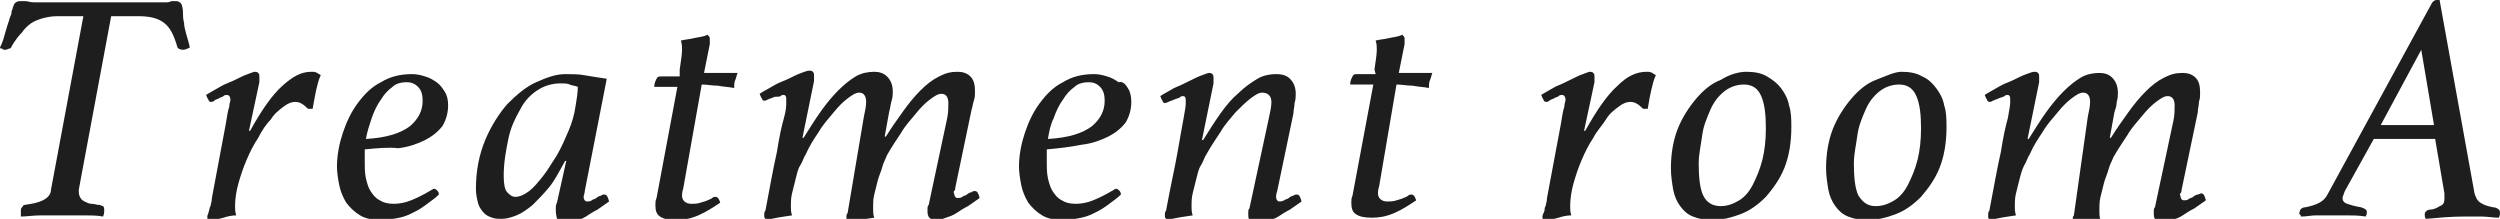 <?xml version="1.0" encoding="utf-8"?>
<!-- Generator: Adobe Illustrator 18.1.1, SVG Export Plug-In . SVG Version: 6.00 Build 0)  -->
<!DOCTYPE svg PUBLIC "-//W3C//DTD SVG 1.1//EN" "http://www.w3.org/Graphics/SVG/1.1/DTD/svg11.dtd">
<svg version="1.1" id="レイヤー_1" xmlns="http://www.w3.org/2000/svg" xmlns:xlink="http://www.w3.org/1999/xlink" x="0px"
	 y="0px" width="215.9px" height="18.9px" viewBox="0 0 215.9 18.9" enable-background="new 0 0 215.9 18.9" xml:space="preserve">
<g>
	<path fill="#1E1E1E" d="M7.2,1.4H4.9C4.4,1.4,4,1.5,3.6,1.6C3.3,1.7,3,1.8,2.7,2C2.4,2.2,2.1,2.5,1.9,2.8C1.6,3.1,1.3,3.5,1,4
		C1,4.1,0.9,4.2,0.8,4.2S0.6,4.3,0.5,4.3c-0.1,0-0.3,0-0.3-0.1C0.1,4.2,0,4.2,0,4.1C0.2,3.7,0.3,3.4,0.4,3c0.1-0.3,0.2-0.7,0.3-1
		c0.1-0.2,0.1-0.4,0.2-0.6C1,1.2,1,1.1,1,1s0.1-0.2,0.1-0.3s0.1-0.2,0.1-0.3c0.1-0.2,0.3-0.3,0.5-0.3c0.1,0,0.3,0,0.5,0
		c0.2,0,0.4,0.1,0.7,0.1c0.3,0,0.5,0,0.8,0c0.3,0,0.6,0,0.8,0h8.2c0.3,0,0.6,0,0.8,0c0.3,0,0.5,0,0.8,0c0.2,0,0.3,0,0.5-0.1
		c0.1,0,0.3,0,0.4,0c0.1,0,0.2,0,0.3,0.1c0.1,0,0.1,0.1,0.2,0.2c0,0.1,0.1,0.3,0.1,0.6c0,0.3,0,0.6,0.1,1c0,0.3,0.1,0.6,0.2,1
		c0.1,0.3,0.2,0.7,0.3,1.1c-0.2,0.1-0.4,0.2-0.6,0.2S15.3,4.2,15.3,4c-0.3-1-0.6-1.6-1.1-2c-0.5-0.4-1.2-0.6-2.2-0.6H9.6l-2.8,15
		c0,0.2,0,0.4,0.1,0.6c0.1,0.2,0.2,0.3,0.4,0.4c0.2,0.1,0.4,0.2,0.6,0.2s0.5,0.1,0.7,0.1c0.1,0,0.2,0.1,0.3,0.1C9,17.9,9,18,9,18.2
		c0,0.1,0,0.3-0.1,0.5c-0.5-0.1-1.1-0.1-1.7-0.1c-0.6,0-1.2,0-1.9,0c-0.6,0-1.2,0-1.8,0c-0.6,0-1.2,0.1-1.7,0.1c0-0.1,0-0.2,0-0.3
		c0-0.1,0-0.1,0-0.2c0-0.1,0-0.2,0.1-0.3c0.1-0.1,0.1-0.2,0.2-0.2c0.7-0.1,1.2-0.2,1.6-0.4c0.4-0.2,0.7-0.5,0.7-0.9L7.2,1.4z"/>
	<path fill="#1E1E1E" d="M25.5,8.8c-0.3,0-0.6,0.1-1,0.4c-0.4,0.3-0.8,0.6-1.1,1.1c-0.4,0.4-0.8,1-1.1,1.6c-0.4,0.6-0.7,1.2-1,1.9
		c-0.3,0.7-0.5,1.3-0.7,2s-0.3,1.4-0.3,2c0,0.3,0,0.5,0.1,0.8c-0.4,0-0.8,0.1-1.1,0.2c-0.4,0.1-0.8,0.2-1.1,0.3
		c-0.2-0.1-0.3-0.2-0.3-0.3c0-0.1,0-0.2,0.1-0.4c0-0.1,0.1-0.3,0.1-0.4c0-0.1,0.1-0.2,0.1-0.3s0.1-0.3,0.1-0.6l1.2-6.4
		c0.1-0.7,0.2-1.2,0.3-1.5c0-0.3,0.1-0.4,0.1-0.6c0-0.2-0.1-0.4-0.3-0.4c-0.1,0-0.2,0-0.3,0.1c-0.1,0.1-0.3,0.1-0.4,0.2
		c-0.2,0.1-0.3,0.1-0.4,0.2c-0.1,0.1-0.2,0.1-0.3,0.1c-0.1,0-0.2-0.1-0.2-0.2c-0.1-0.1-0.1-0.2-0.2-0.4c0.3-0.2,0.7-0.4,1.2-0.7
		s0.9-0.4,1.3-0.6c0.4-0.2,0.8-0.4,1.1-0.5s0.5-0.2,0.6-0.2c0.1,0,0.2,0,0.3,0.1c0.1,0.1,0.1,0.2,0.1,0.3c0,0,0,0.1,0,0.2
		c0,0.1,0,0.2,0,0.3l-0.9,4.2h0.1c1-1.8,1.9-3.1,2.8-3.9s1.6-1.2,2.5-1.2c0.2,0,0.3,0,0.5,0.1c0.1,0.1,0.2,0.1,0.3,0.2
		c-0.2,0.4-0.3,0.9-0.4,1.3c-0.1,0.5-0.2,1-0.3,1.6h-0.4C26.2,9,25.9,8.8,25.5,8.8z"/>
	<path fill="#1E1E1E" d="M31.5,12.9c0,0.2,0,0.4,0,0.6c0,0.2,0,0.4,0,0.6c0,0.4,0,0.8,0.1,1.3c0.1,0.4,0.2,0.8,0.4,1.1
		c0.2,0.3,0.4,0.6,0.8,0.8c0.3,0.2,0.7,0.3,1.2,0.3c0.5,0,1-0.1,1.5-0.3c0.5-0.2,1.1-0.5,1.6-0.8c0.2-0.1,0.3-0.2,0.4-0.2
		c0.1,0,0.2,0.1,0.3,0.2s0.1,0.3,0.1,0.3c-0.3,0.3-0.6,0.5-1,0.8c-0.4,0.3-0.7,0.5-1.1,0.7c-0.4,0.2-0.8,0.4-1.3,0.5
		c-0.5,0.1-1,0.2-1.5,0.2c-0.8,0-1.4-0.1-1.9-0.4c-0.5-0.3-0.9-0.7-1.2-1.1c-0.3-0.5-0.5-1-0.6-1.5c-0.1-0.5-0.2-1.1-0.2-1.6
		c0-1,0.2-2,0.5-2.9s0.7-1.8,1.3-2.6c0.6-0.8,1.2-1.4,2-1.8c0.8-0.5,1.7-0.7,2.7-0.7c0.4,0,0.8,0.1,1.1,0.2c0.4,0.1,0.7,0.3,1,0.5
		c0.3,0.2,0.5,0.5,0.7,0.8c0.2,0.3,0.3,0.7,0.3,1.2c0,0.7-0.2,1.3-0.5,1.8c-0.4,0.5-0.9,0.9-1.5,1.2c-0.6,0.3-1.4,0.6-2.3,0.7
		C33.5,12.7,32.6,12.8,31.5,12.9z M31.6,12c1.8-0.1,3-0.5,3.8-1.1c0.7-0.6,1.1-1.3,1.1-2.2c0-0.5-0.1-0.9-0.4-1.2
		c-0.3-0.3-0.6-0.4-1-0.4c-0.4,0-0.9,0.1-1.2,0.4c-0.4,0.3-0.7,0.6-1,1.1c-0.3,0.4-0.6,1-0.8,1.6C31.9,10.8,31.7,11.4,31.6,12z"/>
	<path fill="#1E1E1E" d="M48.9,13.9h-0.1c-0.5,0.9-0.9,1.7-1.4,2.3c-0.5,0.6-1,1.1-1.4,1.5c-0.5,0.4-0.9,0.7-1.4,0.9
		c-0.5,0.2-0.9,0.3-1.3,0.3c-0.3,0-0.5,0-0.8-0.1s-0.5-0.2-0.7-0.4s-0.4-0.5-0.5-0.8c-0.1-0.4-0.2-0.8-0.2-1.3c0-1.6,0.3-3,0.8-4.2
		c0.5-1.2,1.2-2.3,1.9-3.1c0.8-0.8,1.6-1.5,2.5-1.9c0.9-0.4,1.7-0.7,2.5-0.7c0.6,0,1.2,0,1.7,0.1c0.6,0.1,1.2,0.2,1.9,0.3l-1.9,9.7
		c0,0.2-0.1,0.4-0.1,0.5c0,0.2,0.1,0.4,0.3,0.4c0.1,0,0.3,0,0.4-0.1c0.1-0.1,0.3-0.1,0.4-0.2c0.1-0.1,0.3-0.2,0.4-0.2
		c0.1-0.1,0.2-0.1,0.3-0.1c0.2,0,0.3,0.2,0.4,0.6c-0.3,0.2-0.7,0.5-1,0.7c-0.4,0.2-0.7,0.4-1,0.6s-0.7,0.3-1,0.4
		c-0.3,0.1-0.5,0.2-0.7,0.2c-0.2,0-0.4,0-0.6-0.1S48,18.5,48,18.2c0-0.1,0-0.2,0-0.3c0-0.1,0-0.2,0.1-0.4L48.9,13.9z M49.9,7.5
		c-0.2-0.1-0.5-0.1-0.7-0.2s-0.5-0.1-0.8-0.1c-0.7,0-1.4,0.2-2,0.6c-0.6,0.4-1.1,0.9-1.5,1.7c-0.4,0.7-0.8,1.5-1,2.5
		c-0.2,1-0.4,2-0.4,3.2c0,0.7,0.1,1.2,0.3,1.4s0.4,0.4,0.7,0.4c0.4,0,0.8-0.2,1.2-0.5c0.4-0.3,0.8-0.8,1.2-1.3
		c0.4-0.5,0.8-1.2,1.2-1.8c0.4-0.7,0.7-1.4,1-2.1c0.3-0.7,0.5-1.4,0.6-2.1C49.8,8.6,49.9,8,49.9,7.5z"/>
	<path fill="#1E1E1E" d="M58.7,6c0.1-0.7,0.2-1.3,0.2-1.7c0-0.2,0-0.5-0.1-0.8c0.4-0.1,0.7-0.1,1.1-0.2c0.4-0.1,0.8-0.1,1.2-0.3
		c0.1,0.1,0.2,0.2,0.2,0.3c0,0,0,0.1,0,0.2c0,0.1,0,0.2,0,0.3l-0.5,2.5h2.9c-0.1,0.2-0.1,0.4-0.2,0.6c-0.1,0.2-0.1,0.5-0.1,0.7
		c-0.5-0.1-0.9-0.1-1.4-0.2c-0.5,0-0.9-0.1-1.4-0.1L59,16.3c-0.1,0.3-0.1,0.5-0.1,0.6c0,0.4,0.3,0.7,0.8,0.7c0.3,0,0.5,0,0.8-0.1
		s0.4-0.1,0.6-0.2c0.2-0.1,0.3-0.1,0.4-0.2c0.1-0.1,0.2-0.1,0.3-0.1c0.2,0,0.3,0.2,0.4,0.5c-0.6,0.4-1.2,0.8-1.9,1.1
		c-0.7,0.3-1.3,0.4-1.9,0.4c-0.7,0-1.1-0.1-1.4-0.3c-0.3-0.2-0.4-0.5-0.4-1c0-0.2,0-0.4,0.1-0.6l1.8-9.6h-2c0-0.3,0.1-0.5,0.2-0.7
		s0.2-0.2,0.4-0.2h1.6L58.7,6z"/>
	<path fill="#1E1E1E" d="M74.6,10.1c0.1-0.5,0.2-0.9,0.2-1.3c0-0.5-0.2-0.8-0.6-0.8c-0.3,0-0.6,0.2-1,0.5c-0.4,0.3-0.8,0.7-1.2,1.2
		c-0.4,0.5-0.9,1-1.3,1.7c-0.4,0.6-0.8,1.2-1.1,1.9c-0.2,0.3-0.3,0.7-0.5,1s-0.3,0.8-0.4,1.2c-0.1,0.4-0.2,0.8-0.3,1.2
		c-0.1,0.4-0.1,0.8-0.1,1.1c0,0.3,0,0.5,0.1,0.8c-0.7,0.1-1.4,0.2-2.2,0.4c-0.1-0.1-0.2-0.2-0.2-0.3c0,0,0-0.1,0-0.2
		c0-0.1,0-0.2,0.1-0.3c0.4-2.1,0.7-3.8,1-5.1c0.2-1.3,0.4-2.2,0.6-2.9s0.2-1.1,0.2-1.3c0-0.2,0-0.3,0-0.4c0-0.2-0.1-0.3-0.2-0.3
		c-0.1,0-0.2,0-0.3,0.1S67,8.3,66.8,8.4c-0.2,0.1-0.3,0.1-0.5,0.2S66.1,8.7,66,8.7c-0.1,0-0.2-0.1-0.2-0.2c-0.1-0.1-0.1-0.2-0.2-0.4
		c0.3-0.2,0.7-0.4,1.2-0.7s0.9-0.4,1.3-0.6c0.4-0.2,0.8-0.4,1.1-0.5s0.5-0.2,0.7-0.2c0.1,0,0.2,0,0.3,0.1c0.1,0.1,0.1,0.2,0.1,0.3
		c0,0,0,0.1,0,0.2c0,0.1,0,0.2,0,0.3l-1,4.9h0.1c0.5-0.8,1-1.6,1.5-2.3c0.5-0.7,1-1.3,1.5-1.8c0.5-0.5,1-0.9,1.5-1.2
		c0.5-0.3,1.1-0.4,1.6-0.4c0.4,0,0.8,0.1,1.1,0.4s0.5,0.7,0.5,1.3c0,0.2,0,0.5-0.1,0.8s-0.1,0.6-0.2,0.9l-0.4,2.2h0.1
		c0.5-0.8,1-1.5,1.5-2.2c0.5-0.7,1-1.3,1.5-1.8s1-0.9,1.6-1.2s1-0.4,1.6-0.4c0.4,0,0.8,0.1,1.1,0.4s0.4,0.7,0.4,1.3
		c0,0.3,0,0.5-0.1,0.8C84,9,84,9.2,83.9,9.5l-1.4,6.7c0,0.1,0,0.2-0.1,0.3s0,0.2,0,0.2c0,0.2,0.1,0.4,0.3,0.4c0.1,0,0.3,0,0.4-0.1
		c0.1-0.1,0.3-0.1,0.4-0.2s0.3-0.2,0.4-0.2c0.1-0.1,0.2-0.1,0.3-0.1c0.2,0,0.3,0.2,0.4,0.6c-0.3,0.2-0.7,0.5-1,0.7
		c-0.4,0.2-0.7,0.4-1,0.6c-0.3,0.2-0.6,0.3-0.9,0.4c-0.3,0.1-0.5,0.2-0.7,0.2c-0.2,0-0.4,0-0.6-0.1c-0.2-0.1-0.3-0.3-0.3-0.6
		c0-0.1,0-0.2,0-0.3c0-0.1,0-0.2,0.1-0.3l1.6-7.5c0.1-0.5,0.1-0.9,0.1-1.3c0-0.5-0.2-0.8-0.6-0.8c-0.3,0-0.6,0.2-1,0.5
		c-0.4,0.3-0.8,0.7-1.2,1.2c-0.4,0.5-0.9,1-1.3,1.7c-0.4,0.6-0.8,1.2-1.2,1.9c-0.1,0.3-0.3,0.6-0.4,1c-0.1,0.4-0.3,0.8-0.4,1.2
		c-0.1,0.4-0.2,0.8-0.3,1.2c-0.1,0.4-0.1,0.8-0.1,1.2c0,0.3,0,0.5,0.1,0.8c-0.7,0.1-1.5,0.2-2.2,0.4c-0.1-0.1-0.2-0.2-0.2-0.3
		c0,0,0-0.1,0-0.2c0-0.1,0-0.2,0.1-0.3L74.6,10.1z"/>
	<path fill="#1E1E1E" d="M90.4,12.9c0,0.2,0,0.4,0,0.6c0,0.2,0,0.4,0,0.6c0,0.4,0,0.8,0.1,1.3c0.1,0.4,0.2,0.8,0.4,1.1
		c0.2,0.3,0.4,0.6,0.8,0.8c0.3,0.2,0.7,0.3,1.2,0.3c0.5,0,1-0.1,1.5-0.3c0.5-0.2,1.1-0.5,1.6-0.8c0.2-0.1,0.3-0.2,0.4-0.2
		c0.1,0,0.2,0.1,0.3,0.2s0.1,0.3,0.1,0.3c-0.3,0.3-0.6,0.5-1,0.8c-0.4,0.3-0.7,0.5-1.1,0.7c-0.4,0.2-0.8,0.4-1.3,0.5
		c-0.5,0.1-1,0.2-1.5,0.2c-0.8,0-1.4-0.1-1.9-0.4c-0.5-0.3-0.9-0.7-1.2-1.1c-0.3-0.5-0.5-1-0.6-1.5c-0.1-0.5-0.2-1.1-0.2-1.6
		c0-1,0.2-2,0.5-2.9s0.7-1.8,1.3-2.6c0.6-0.8,1.2-1.4,2-1.8c0.8-0.5,1.7-0.7,2.7-0.7c0.4,0,0.8,0.1,1.1,0.2c0.4,0.1,0.7,0.3,1,0.5
		C97,7,97.2,7.3,97.4,7.6c0.2,0.3,0.3,0.7,0.3,1.2c0,0.7-0.2,1.3-0.5,1.8c-0.4,0.5-0.9,0.9-1.5,1.2c-0.6,0.3-1.4,0.6-2.3,0.7
		C92.4,12.7,91.5,12.8,90.4,12.9z M90.5,12c1.8-0.1,3-0.5,3.8-1.1c0.7-0.6,1.1-1.3,1.1-2.2c0-0.5-0.1-0.9-0.4-1.2
		c-0.3-0.3-0.6-0.4-1-0.4c-0.4,0-0.9,0.1-1.2,0.4c-0.4,0.3-0.7,0.6-1,1.1c-0.3,0.4-0.6,1-0.8,1.6C90.7,10.8,90.6,11.4,90.5,12z"/>
	<path fill="#1E1E1E" d="M109.6,10.1c0.1-0.5,0.2-0.9,0.2-1.3c0-0.5-0.3-0.8-0.8-0.8c-0.3,0-0.6,0.2-1,0.5c-0.4,0.3-0.8,0.7-1.3,1.2
		c-0.4,0.5-0.9,1-1.3,1.7c-0.4,0.6-0.8,1.2-1.2,1.9c-0.2,0.3-0.3,0.7-0.5,1s-0.3,0.8-0.4,1.2c-0.1,0.4-0.2,0.8-0.3,1.2
		c-0.1,0.4-0.1,0.8-0.1,1.1c0,0.3,0,0.5,0.1,0.8c-0.7,0.1-1.4,0.2-2.2,0.4c-0.1-0.1-0.2-0.2-0.2-0.3c0,0,0-0.1,0-0.2
		c0-0.1,0-0.2,0.1-0.3c0.4-2.2,0.8-3.9,1-5.1c0.2-1.2,0.4-2.2,0.5-2.8c0.1-0.6,0.2-1.1,0.2-1.3c0-0.2,0-0.3,0-0.4
		c0-0.2-0.1-0.3-0.2-0.3c-0.1,0-0.2,0-0.3,0.1s-0.3,0.1-0.5,0.2c-0.2,0.1-0.3,0.1-0.5,0.2s-0.3,0.1-0.3,0.1c-0.1,0-0.2-0.1-0.2-0.2
		c-0.1-0.1-0.1-0.2-0.2-0.4c0.3-0.2,0.7-0.4,1.2-0.7c0.5-0.2,0.9-0.4,1.3-0.6c0.4-0.2,0.8-0.4,1.1-0.5c0.3-0.1,0.5-0.2,0.6-0.2
		c0.1,0,0.2,0,0.3,0.1c0.1,0.1,0.1,0.2,0.1,0.3c0,0.1,0,0.1,0,0.2c0,0.1,0,0.2,0,0.3l-1,4.9h0.1c0.5-0.8,1-1.6,1.5-2.3
		c0.5-0.7,1-1.3,1.6-1.8c0.5-0.5,1.1-0.9,1.6-1.2c0.5-0.3,1.1-0.4,1.6-0.4c0.5,0,0.9,0.1,1.2,0.4s0.5,0.7,0.5,1.3
		c0,0.2,0,0.5-0.1,0.8c0,0.3-0.1,0.6-0.1,0.9l-1.4,6.7c-0.1,0.3-0.1,0.4-0.1,0.5c0,0.2,0.1,0.4,0.3,0.4c0.1,0,0.2,0,0.4-0.1
		c0.1-0.1,0.3-0.1,0.4-0.2s0.3-0.2,0.4-0.2c0.1-0.1,0.2-0.1,0.3-0.1c0.2,0,0.3,0.2,0.4,0.6c-0.3,0.2-0.7,0.5-1,0.7
		c-0.4,0.2-0.7,0.4-1,0.6c-0.3,0.2-0.7,0.3-1,0.4c-0.3,0.1-0.5,0.2-0.7,0.2c-0.2,0-0.4,0-0.6-0.1c-0.2-0.1-0.3-0.3-0.3-0.6
		c0-0.1,0-0.1,0-0.3c0-0.1,0-0.2,0.1-0.3L109.6,10.1z"/>
	<path fill="#1E1E1E" d="M118.7,6c0.1-0.7,0.2-1.3,0.2-1.7c0-0.2,0-0.5-0.1-0.8c0.4-0.1,0.7-0.1,1.1-0.2c0.4-0.1,0.8-0.1,1.2-0.3
		c0.1,0.1,0.2,0.2,0.2,0.3c0,0,0,0.1,0,0.2c0,0.1,0,0.2,0,0.3l-0.5,2.5h2.9c-0.1,0.2-0.1,0.4-0.2,0.6c-0.1,0.2-0.1,0.5-0.1,0.7
		c-0.5-0.1-0.9-0.1-1.4-0.2c-0.5,0-0.9-0.1-1.4-0.1l-1.5,8.8c-0.1,0.3-0.1,0.5-0.1,0.6c0,0.4,0.3,0.7,0.8,0.7c0.3,0,0.5,0,0.8-0.1
		s0.4-0.1,0.6-0.2c0.2-0.1,0.3-0.1,0.4-0.2c0.1-0.1,0.2-0.1,0.3-0.1c0.2,0,0.3,0.2,0.4,0.5c-0.6,0.4-1.2,0.8-1.9,1.1
		c-0.7,0.3-1.3,0.4-1.9,0.4c-0.7,0-1.1-0.1-1.4-0.3c-0.3-0.2-0.4-0.5-0.4-1c0-0.2,0-0.4,0.1-0.6l1.8-9.6h-2c0-0.3,0.1-0.5,0.2-0.7
		s0.2-0.2,0.4-0.2h1.6L118.7,6z"/>
	<path fill="#1E1E1E" d="M140.8,8.8c-0.3,0-0.6,0.1-1,0.4c-0.4,0.3-0.8,0.6-1.1,1.1s-0.8,1-1.1,1.6c-0.4,0.6-0.7,1.2-1,1.9
		c-0.3,0.7-0.5,1.3-0.7,2s-0.3,1.4-0.3,2c0,0.3,0,0.5,0.1,0.8c-0.4,0-0.8,0.1-1.1,0.2c-0.4,0.1-0.8,0.2-1.1,0.3
		c-0.2-0.1-0.3-0.2-0.3-0.3c0-0.1,0-0.2,0.1-0.4s0.1-0.3,0.1-0.4c0-0.1,0.1-0.2,0.1-0.3c0-0.1,0.1-0.3,0.1-0.6l1.2-6.4
		c0.1-0.7,0.2-1.2,0.3-1.5c0-0.3,0.1-0.4,0.1-0.6c0-0.2-0.1-0.4-0.3-0.4c-0.1,0-0.2,0-0.3,0.1s-0.3,0.1-0.4,0.2
		c-0.2,0.1-0.3,0.1-0.4,0.2c-0.1,0.1-0.2,0.1-0.3,0.1c-0.1,0-0.2-0.1-0.2-0.2c-0.1-0.1-0.1-0.2-0.2-0.4c0.3-0.2,0.7-0.4,1.2-0.7
		c0.5-0.2,0.9-0.4,1.3-0.6c0.4-0.2,0.8-0.4,1.1-0.5c0.3-0.1,0.5-0.2,0.6-0.2c0.1,0,0.2,0,0.3,0.1c0.1,0.1,0.1,0.2,0.1,0.3
		c0,0,0,0.1,0,0.2c0,0.1,0,0.2,0,0.3l-0.9,4.2h0.1c1-1.8,1.9-3.1,2.8-3.9c0.8-0.8,1.6-1.2,2.5-1.2c0.2,0,0.3,0,0.5,0.1
		c0.1,0.1,0.2,0.1,0.3,0.2c-0.2,0.4-0.3,0.9-0.4,1.3s-0.2,1-0.3,1.6h-0.4C141.5,9,141.2,8.8,140.8,8.8z"/>
	<path fill="#1E1E1E" d="M150.8,6.2c0.7,0,1.3,0.1,1.8,0.4s0.9,0.6,1.2,1s0.6,0.9,0.7,1.5c0.2,0.6,0.2,1.2,0.2,1.9
		c0,1.3-0.2,2.5-0.6,3.5c-0.4,1-1,1.8-1.6,2.5c-0.7,0.7-1.4,1.2-2.2,1.5c-0.8,0.3-1.6,0.5-2.4,0.5c-0.7,0-1.2-0.1-1.7-0.3
		c-0.5-0.2-0.8-0.5-1.1-0.9c-0.3-0.4-0.5-0.9-0.6-1.4c-0.1-0.6-0.2-1.2-0.2-1.9c0-1.2,0.2-2.4,0.6-3.4s1-1.9,1.6-2.6
		c0.6-0.7,1.3-1.3,2.1-1.6C149.4,6.4,150.2,6.2,150.8,6.2z M148.6,17.8c0.6,0,1.1-0.2,1.6-0.5c0.5-0.3,0.9-0.8,1.2-1.4
		c0.3-0.6,0.6-1.3,0.8-2.1c0.2-0.8,0.3-1.7,0.3-2.7c0-1.2-0.1-2.1-0.4-2.8c-0.3-0.7-0.8-1-1.5-1c-0.6,0-1.2,0.2-1.7,0.6
		c-0.5,0.4-0.9,0.9-1.2,1.6c-0.3,0.7-0.6,1.4-0.7,2.2s-0.3,1.6-0.3,2.4c0,1.2,0.1,2.2,0.4,2.8C147.4,17.5,147.9,17.8,148.6,17.8z"/>
	<path fill="#1E1E1E" d="M164.2,6.2c0.7,0,1.3,0.1,1.8,0.4c0.5,0.2,0.9,0.6,1.2,1c0.3,0.4,0.6,0.9,0.7,1.5c0.2,0.6,0.2,1.2,0.2,1.9
		c0,1.3-0.2,2.5-0.6,3.5s-1,1.8-1.6,2.5c-0.7,0.7-1.4,1.2-2.2,1.5c-0.8,0.3-1.6,0.5-2.4,0.5c-0.7,0-1.2-0.1-1.7-0.3
		c-0.5-0.2-0.8-0.5-1.1-0.9c-0.3-0.4-0.5-0.9-0.6-1.4c-0.1-0.6-0.2-1.2-0.2-1.9c0-1.2,0.2-2.4,0.6-3.4s1-1.9,1.6-2.6
		c0.6-0.7,1.3-1.3,2.1-1.6S163.6,6.2,164.2,6.2z M162,17.8c0.6,0,1.1-0.2,1.6-0.5c0.5-0.3,0.9-0.8,1.2-1.4c0.3-0.6,0.6-1.3,0.8-2.1
		c0.2-0.8,0.3-1.7,0.3-2.7c0-1.2-0.1-2.1-0.4-2.8c-0.3-0.7-0.8-1-1.5-1c-0.6,0-1.2,0.2-1.7,0.6c-0.5,0.4-0.9,0.9-1.2,1.6
		c-0.3,0.7-0.6,1.4-0.7,2.2s-0.3,1.6-0.3,2.4c0,1.2,0.1,2.2,0.4,2.8C160.9,17.5,161.3,17.8,162,17.8z"/>
	<path fill="#1E1E1E" d="M180.3,10.1c0.1-0.5,0.2-0.9,0.2-1.3c0-0.5-0.2-0.8-0.6-0.8c-0.3,0-0.6,0.2-1,0.5c-0.4,0.3-0.8,0.7-1.2,1.2
		c-0.4,0.5-0.9,1-1.3,1.7c-0.4,0.6-0.8,1.2-1.1,1.9c-0.2,0.3-0.3,0.7-0.5,1c-0.2,0.4-0.3,0.8-0.4,1.2c-0.1,0.4-0.2,0.8-0.3,1.2
		c-0.1,0.4-0.1,0.8-0.1,1.1c0,0.3,0,0.5,0.1,0.8c-0.7,0.1-1.4,0.2-2.2,0.4c-0.2-0.1-0.2-0.2-0.2-0.3c0,0,0-0.1,0-0.2
		c0-0.1,0-0.2,0.1-0.3c0.4-2.1,0.7-3.8,1-5.1c0.2-1.3,0.4-2.2,0.6-2.9c0.1-0.6,0.2-1.1,0.2-1.3c0-0.2,0-0.3,0-0.4
		c0-0.2-0.1-0.3-0.2-0.3c-0.1,0-0.2,0-0.3,0.1s-0.3,0.1-0.5,0.2c-0.2,0.1-0.3,0.1-0.5,0.2c-0.1,0.1-0.3,0.1-0.3,0.1
		c-0.1,0-0.2-0.1-0.2-0.2c-0.1-0.1-0.1-0.2-0.2-0.4c0.3-0.2,0.7-0.4,1.2-0.7s0.9-0.4,1.3-0.6c0.4-0.2,0.8-0.4,1.1-0.5
		s0.5-0.2,0.7-0.2c0.1,0,0.2,0,0.3,0.1c0.1,0.1,0.1,0.2,0.1,0.3c0,0,0,0.1,0,0.2c0,0.1,0,0.2,0,0.3l-1,4.9h0.1
		c0.5-0.8,1-1.6,1.5-2.3c0.5-0.7,1-1.3,1.5-1.8c0.5-0.5,1-0.9,1.5-1.2c0.5-0.3,1.1-0.4,1.6-0.4c0.4,0,0.8,0.1,1.1,0.4
		c0.3,0.3,0.5,0.7,0.5,1.3c0,0.2,0,0.5-0.1,0.8c0,0.3-0.1,0.6-0.2,0.9l-0.4,2.2h0.1c0.5-0.8,1-1.5,1.5-2.2c0.5-0.7,1-1.3,1.5-1.8
		s1-0.9,1.6-1.2s1-0.4,1.6-0.4c0.4,0,0.8,0.1,1.1,0.4c0.3,0.3,0.4,0.7,0.4,1.3c0,0.3,0,0.5-0.1,0.8c0,0.3-0.1,0.6-0.1,0.9l-1.4,6.7
		c0,0.1,0,0.2-0.1,0.3s0,0.2,0,0.2c0,0.2,0.1,0.4,0.3,0.4c0.1,0,0.3,0,0.4-0.1c0.1-0.1,0.3-0.1,0.4-0.2c0.1-0.1,0.3-0.2,0.4-0.2
		s0.2-0.1,0.3-0.1c0.2,0,0.3,0.2,0.4,0.6c-0.3,0.2-0.7,0.5-1,0.7c-0.4,0.2-0.7,0.4-1,0.6s-0.6,0.3-0.9,0.4c-0.3,0.1-0.5,0.2-0.7,0.2
		c-0.2,0-0.4,0-0.6-0.1c-0.2-0.1-0.3-0.3-0.3-0.6c0-0.1,0-0.2,0-0.3c0-0.1,0-0.2,0.1-0.3l1.6-7.5c0.1-0.5,0.1-0.9,0.1-1.3
		c0-0.5-0.2-0.8-0.6-0.8c-0.3,0-0.6,0.2-1,0.5c-0.4,0.3-0.8,0.7-1.2,1.2c-0.4,0.5-0.9,1-1.3,1.7c-0.4,0.6-0.8,1.2-1.2,1.9
		c-0.1,0.3-0.3,0.6-0.4,1c-0.1,0.4-0.3,0.8-0.4,1.2c-0.1,0.4-0.2,0.8-0.3,1.2c-0.1,0.4-0.1,0.8-0.1,1.2c0,0.3,0,0.5,0.1,0.8
		c-0.7,0.1-1.5,0.2-2.2,0.4c-0.1-0.1-0.2-0.2-0.2-0.3c0,0,0-0.1,0-0.2c0-0.1,0-0.2,0.1-0.3L180.3,10.1z"/>
	<path fill="#1E1E1E" d="M202.5,16.5c-0.1,0.3-0.2,0.5-0.2,0.6c0,0.2,0.1,0.4,0.4,0.5s0.6,0.2,1.2,0.3c0.3,0.1,0.5,0.2,0.5,0.4
		c0,0.1,0,0.2-0.1,0.4c-0.6-0.1-1.1-0.1-1.6-0.1c-0.5,0-1,0-1.5,0c-0.4,0-0.8,0-1.2,0s-0.8,0.1-1.3,0.1c0-0.1,0-0.1-0.1-0.2
		s0-0.1,0-0.2c0-0.2,0.2-0.4,0.5-0.4c1-0.2,1.6-0.5,1.9-1.1l9-16.5c0.1-0.2,0.3-0.3,0.4-0.3c0.1,0,0.1,0,0.2,0c0.1,0,0.1,0,0.1,0.1
		l3,16.6c0.1,0.3,0.2,0.6,0.5,0.8s0.6,0.3,1.1,0.4c0.2,0,0.4,0.1,0.5,0.2c0.1,0.1,0.1,0.2,0.1,0.3c0,0.1,0,0.2-0.1,0.4
		c-0.5,0-1-0.1-1.5-0.1c-0.5,0-1,0-1.5,0c-1.1,0-2.2,0.1-3.3,0.2c-0.1-0.1-0.1-0.3-0.1-0.4c0-0.2,0.2-0.4,0.5-0.4
		c0.2,0,0.5-0.1,0.8-0.3c0.3-0.1,0.4-0.3,0.4-0.6c0,0,0-0.1,0-0.2c0-0.1,0-0.2,0-0.3l-0.8-4.7H205L202.5,16.5z M210.2,10.8l-1.1-6.5
		l-3.5,6.5H210.2z"/>
</g>
</svg>
